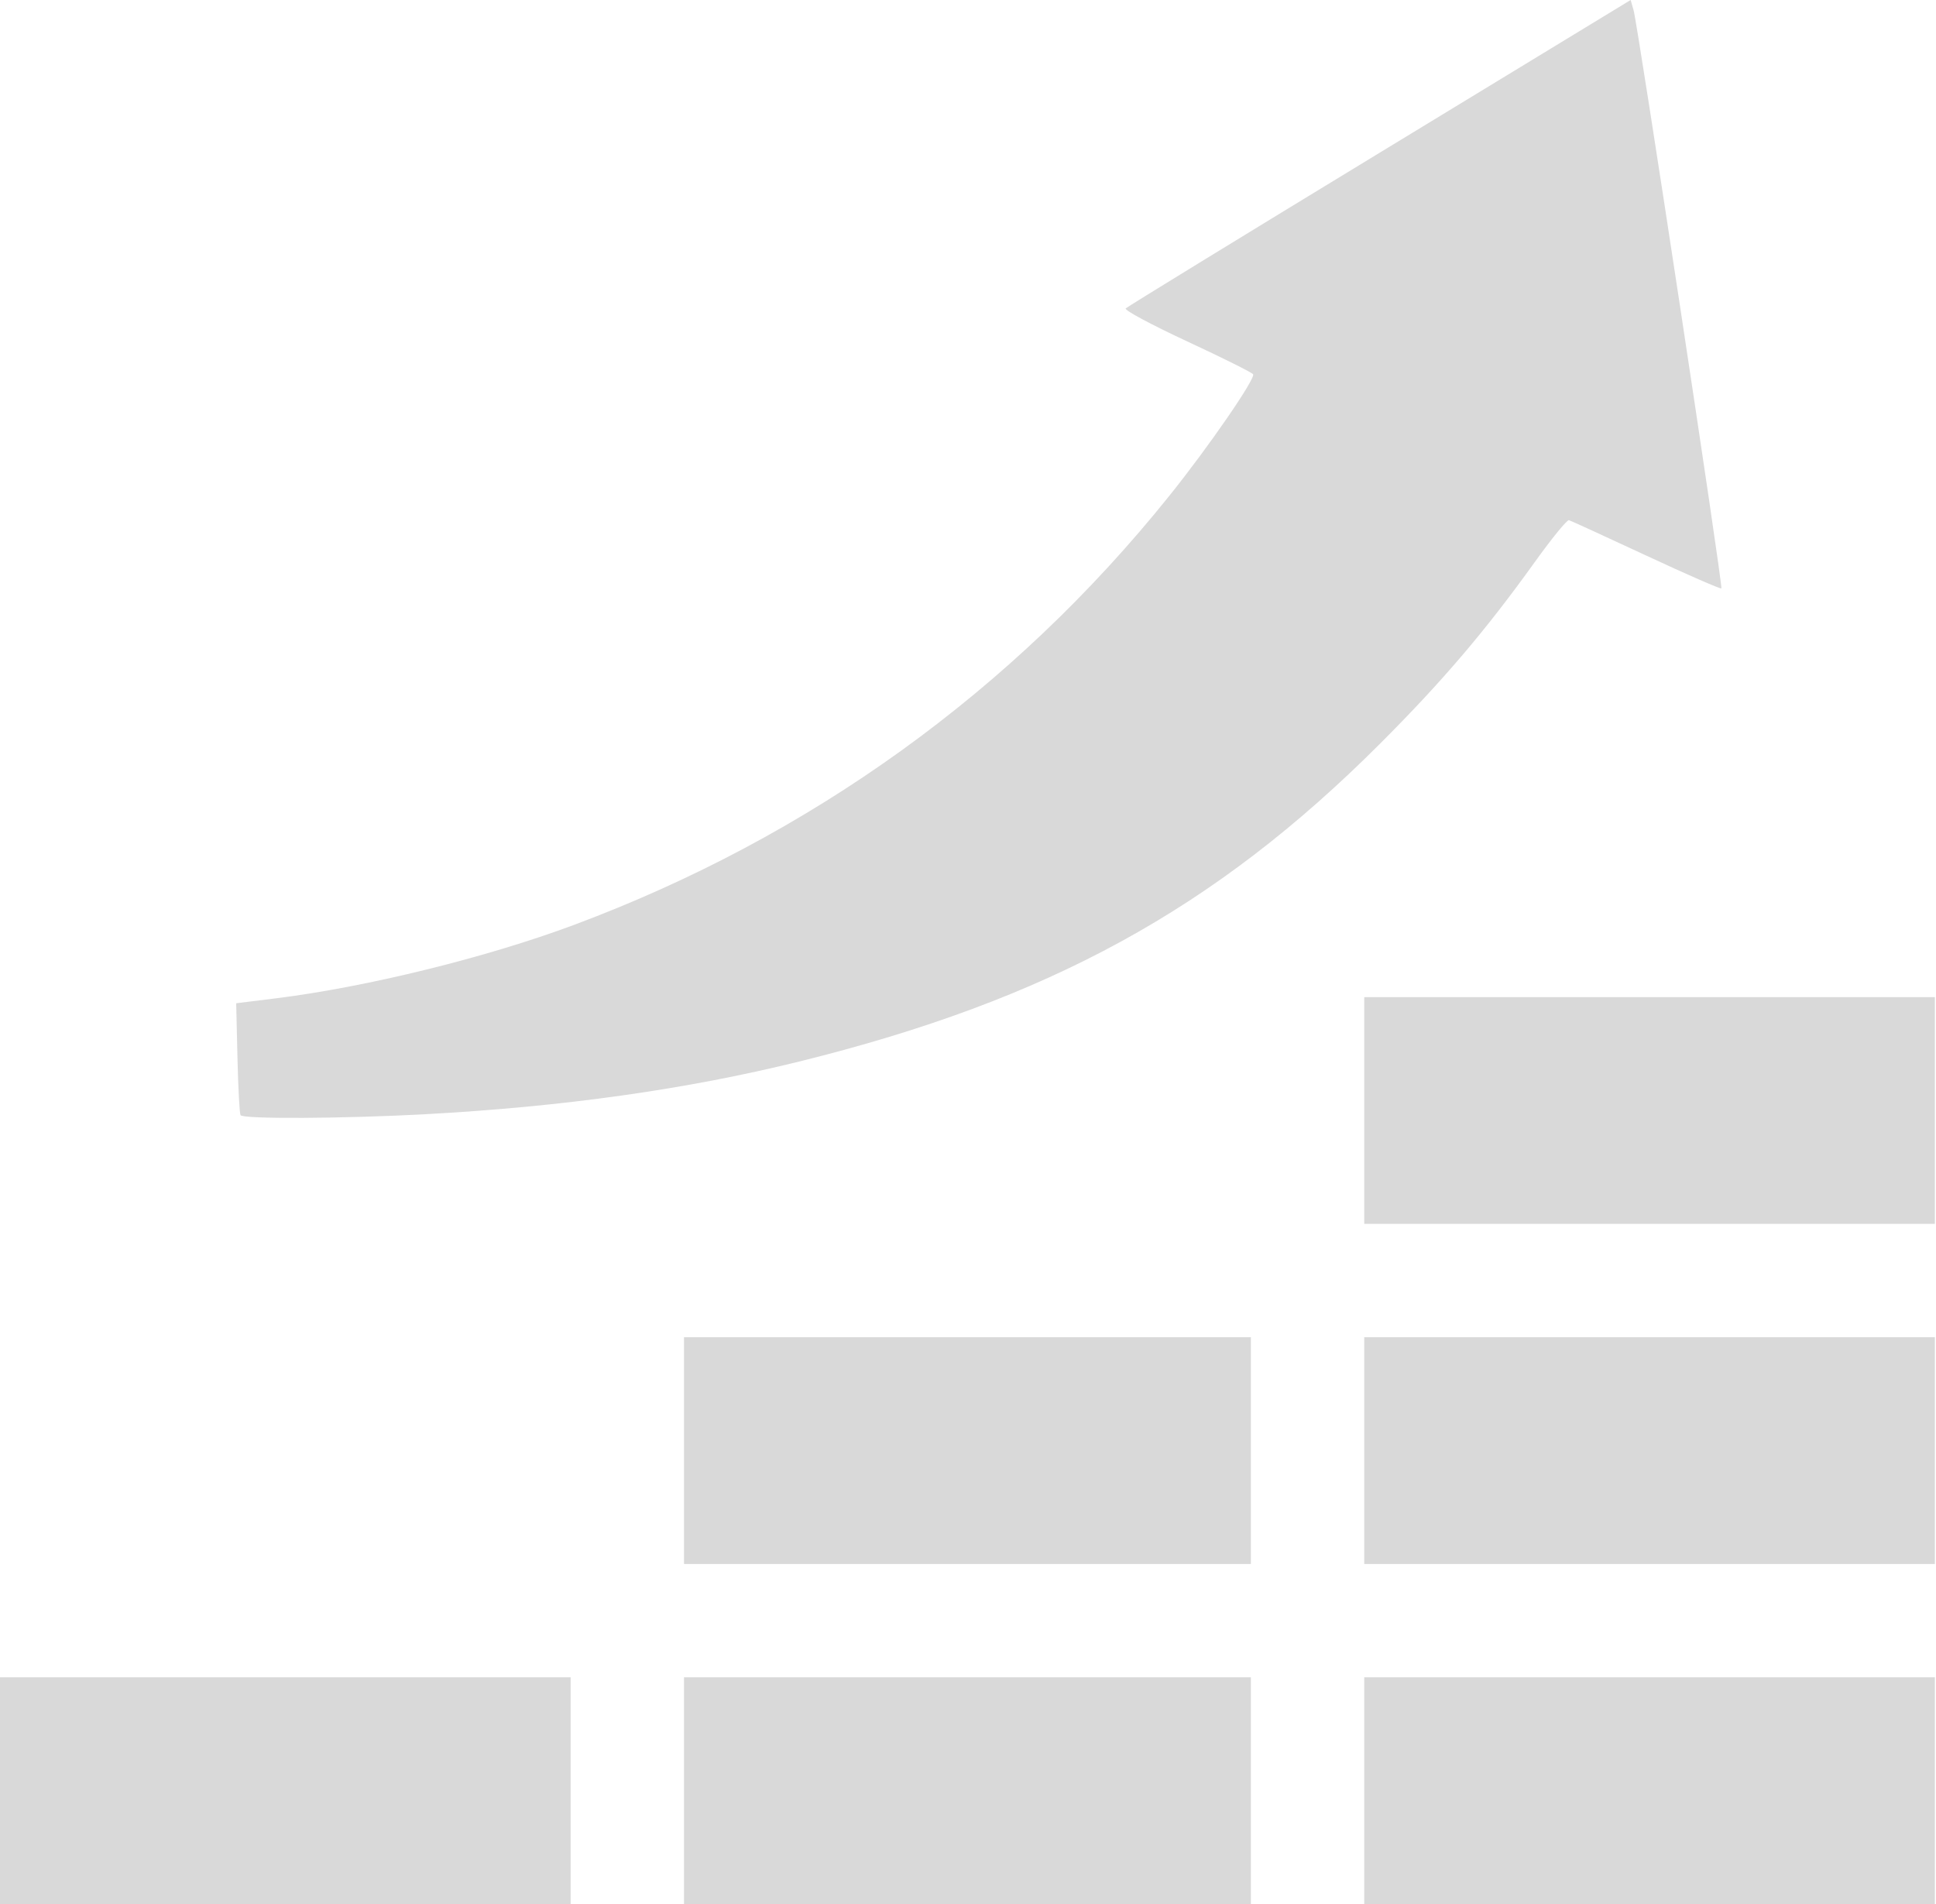 <?xml version="1.0" encoding="UTF-8"?> <svg xmlns="http://www.w3.org/2000/svg" width="61" height="60" viewBox="0 0 61 60" fill="none"> <path fill-rule="evenodd" clip-rule="evenodd" d="M43.472 4.812C39.123 7.458 35.521 9.666 35.469 9.719C35.416 9.771 36.284 10.237 37.397 10.754C38.51 11.271 39.449 11.739 39.483 11.794C39.566 11.927 38.075 14.09 36.846 15.621C31.913 21.769 25.528 26.37 18.072 29.151C15.326 30.175 11.548 31.105 8.692 31.46L7.442 31.615L7.482 33.334C7.504 34.279 7.548 35.093 7.579 35.142C7.656 35.268 10.825 35.252 13.396 35.112C17.756 34.875 21.62 34.331 25.176 33.453C33.028 31.513 38.272 28.646 43.467 23.451C45.45 21.468 46.796 19.888 48.353 17.719C48.889 16.971 49.376 16.374 49.435 16.392C49.494 16.409 50.589 16.91 51.867 17.506C53.145 18.102 54.212 18.568 54.238 18.542C54.293 18.488 51.606 0.794 51.471 0.321L51.379 0L43.472 4.812ZM42.985 34.995V38.567H51.975H60.965V34.995V31.423H51.975H42.985V34.995ZM21.552 45.711V49.284H30.482H39.413V45.711V42.139H30.482H21.552V45.711ZM42.985 45.711V49.284H51.975H60.965V45.711V42.139H51.975H42.985V45.711ZM0 56.428V60H8.99H17.98V56.428V52.856H8.99H0V56.428ZM21.552 56.428V60H30.482H39.413V56.428V52.856H30.482H21.552V56.428ZM42.985 56.428V60H51.975H60.965V56.428V52.856H51.975H42.985V56.428Z" fill="#D9D9D9"></path> </svg> 